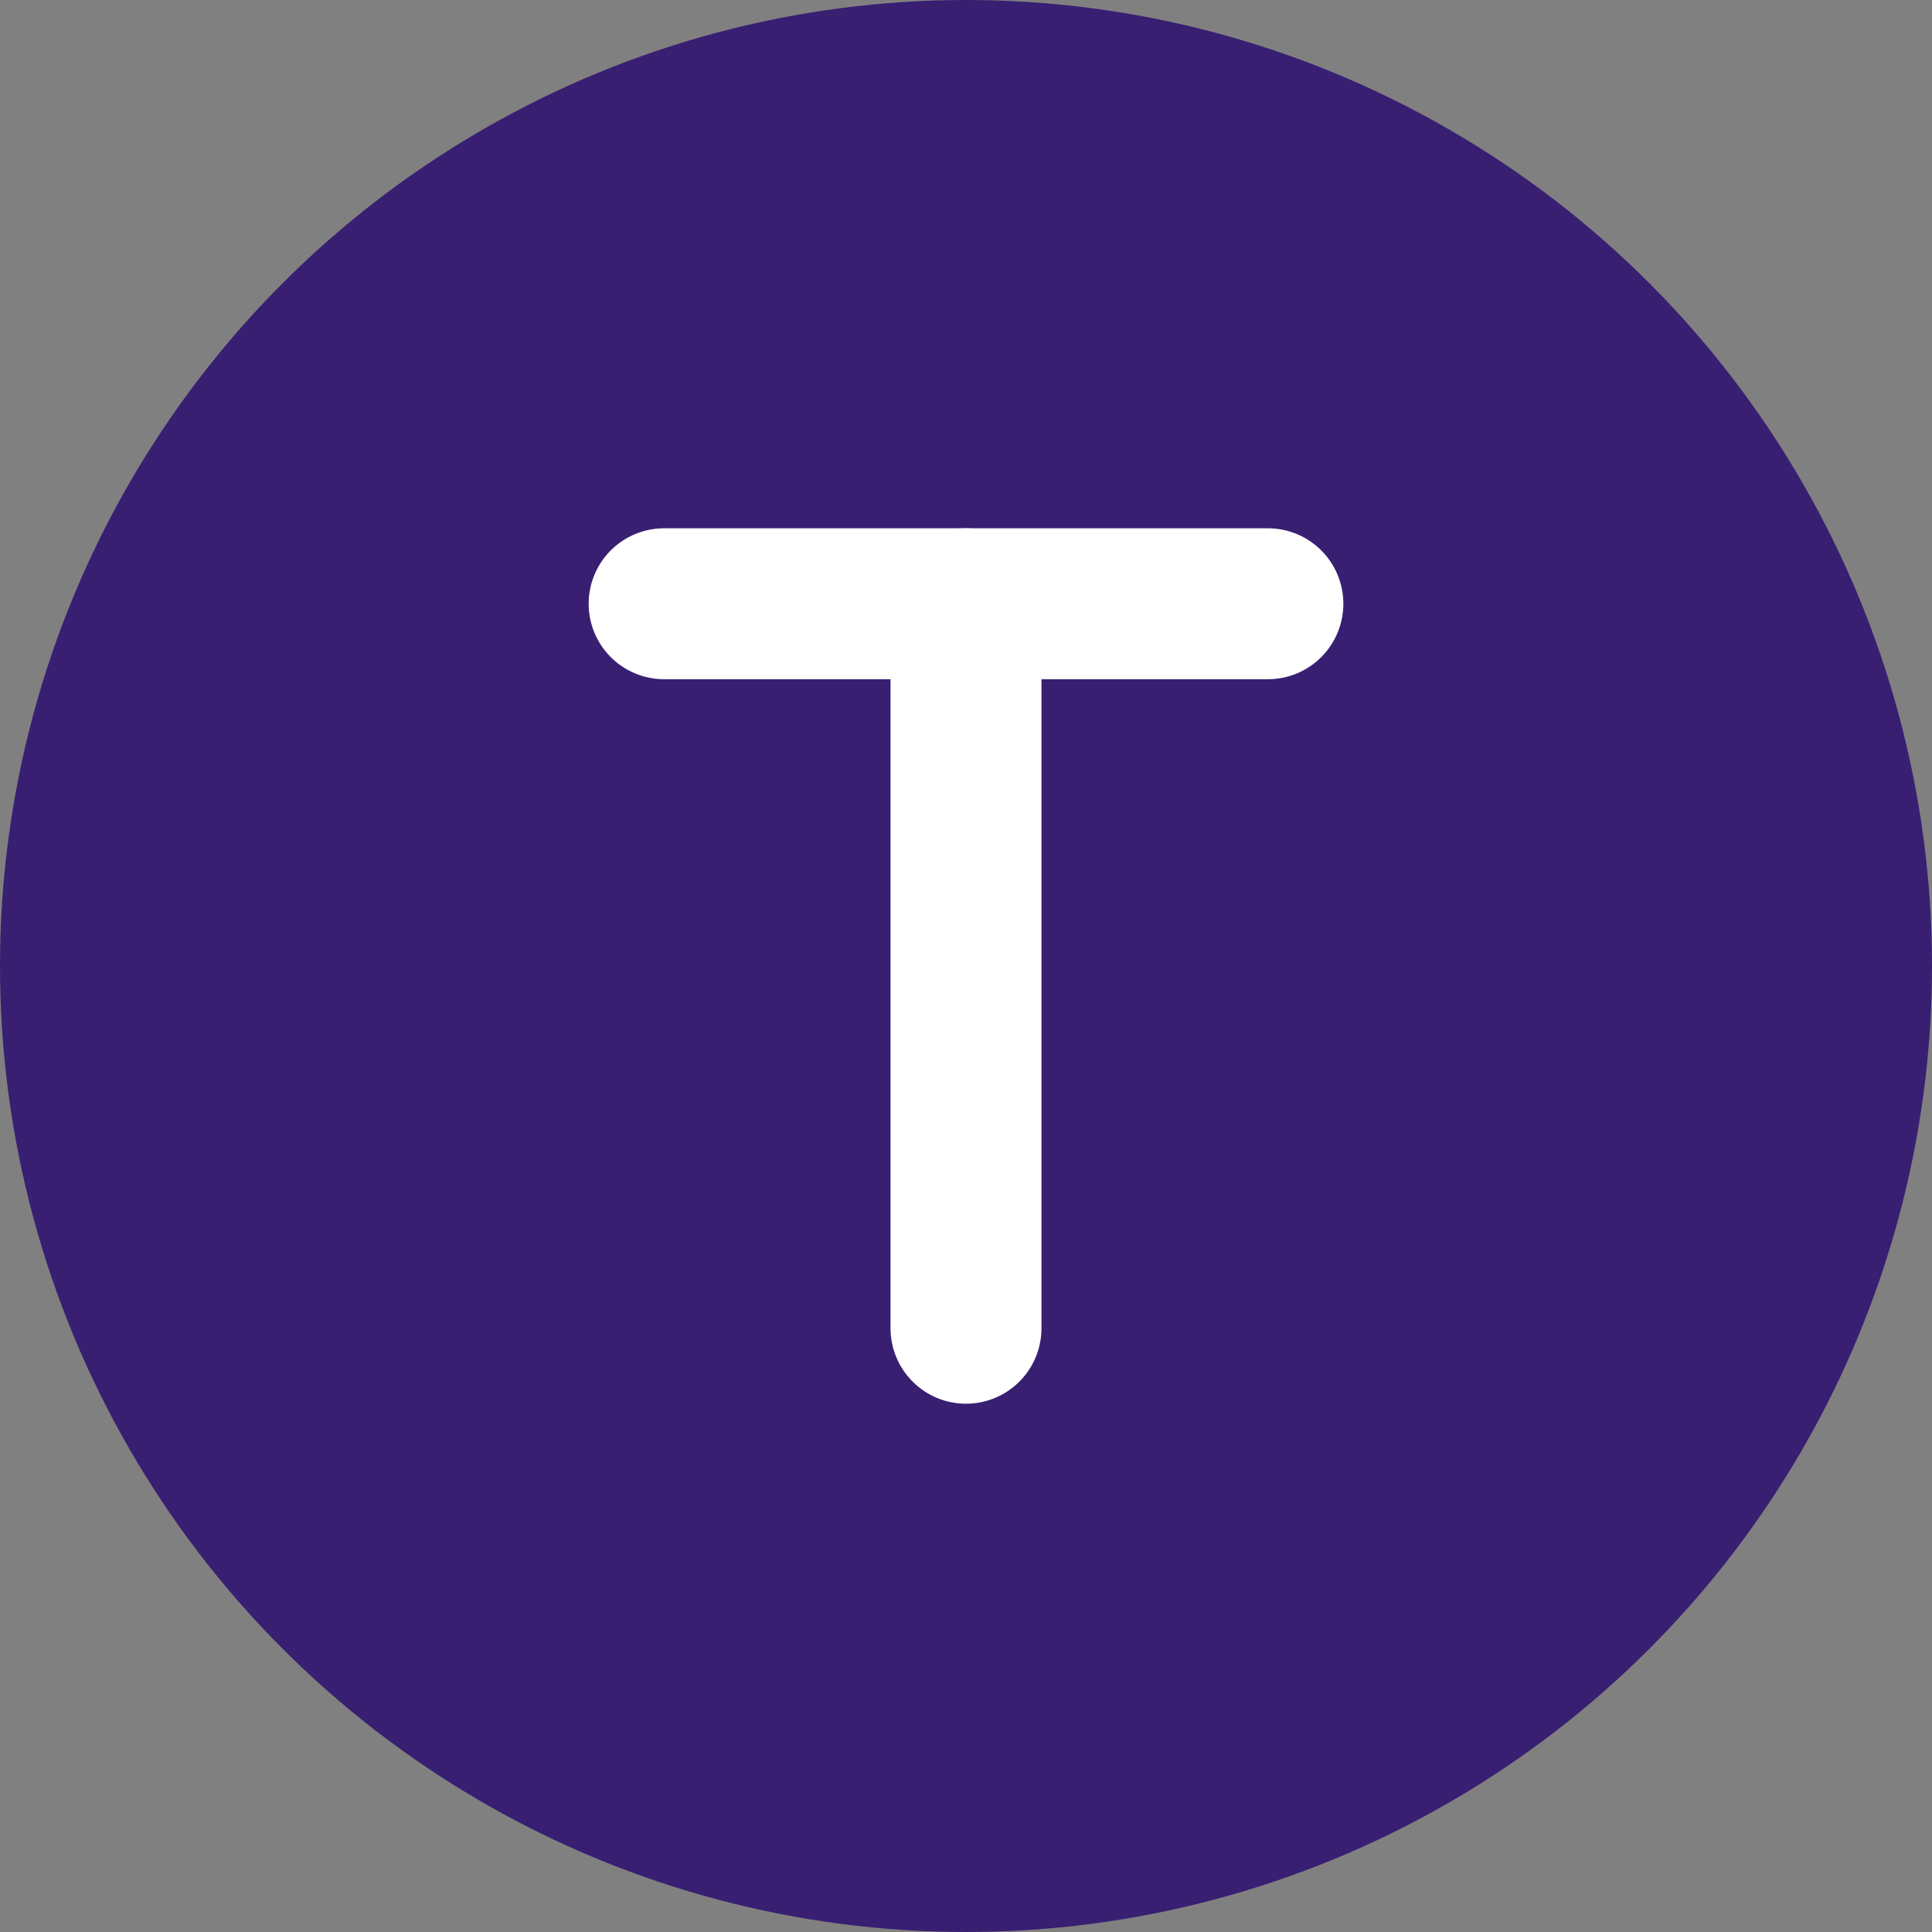 <svg width="32" height="32" viewBox="0 0 32 32" fill="none" xmlns="http://www.w3.org/2000/svg">
  <rect x="0" y="0" width="32" height="32" fill="#808080" stroke="none"/>
  <circle cx="16" cy="16" r="16" fill="#381F72"/>
  <path d="M11 10H21" stroke="white" stroke-width="2.5" stroke-linecap="round"/>
  <path d="M16 10V22" stroke="white" stroke-width="2.5" stroke-linecap="round"/>
</svg>
